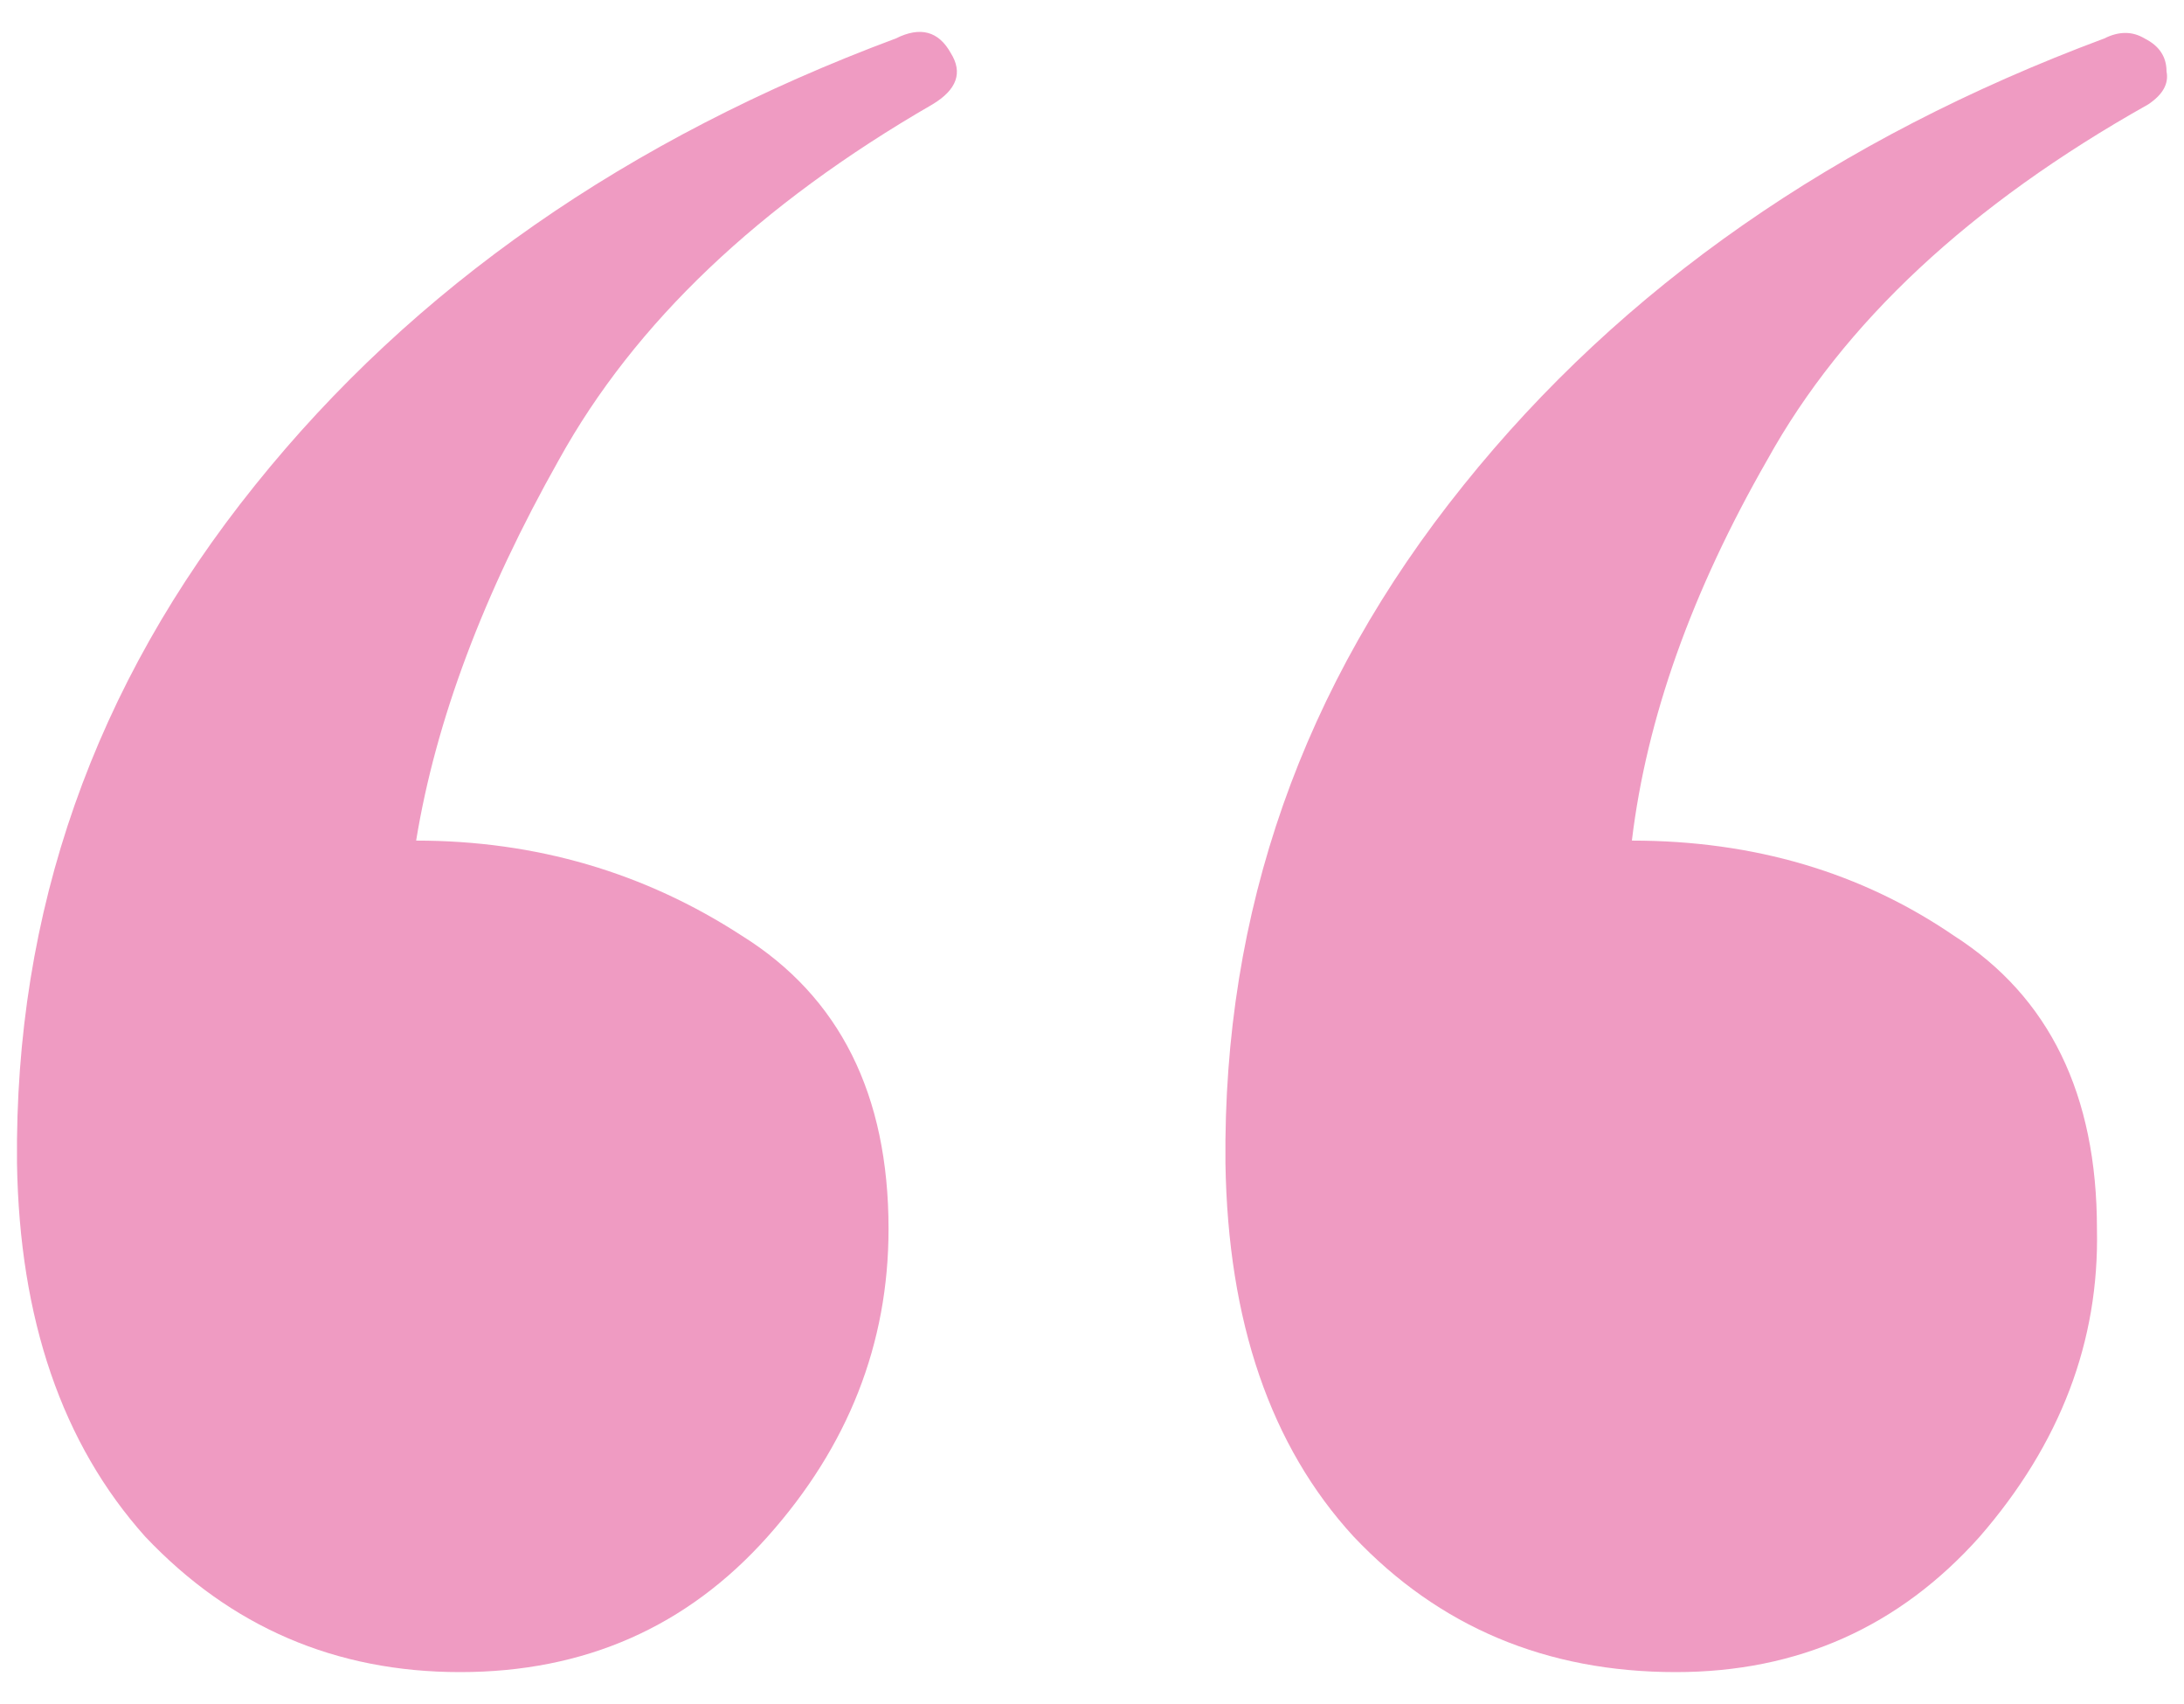 <svg width="50" height="39" viewBox="0 0 50 39" fill="none" xmlns="http://www.w3.org/2000/svg">
<path d="M48.007 28.126C48.063 30.697 47.169 33.044 45.325 35.168C43.48 37.236 41.161 38.27 38.366 38.27C35.404 38.27 32.945 37.236 30.989 35.168C29.089 33.1 28.11 30.25 28.055 26.617C27.999 20.86 29.815 15.691 33.504 11.107C37.137 6.58 42.027 3.171 48.175 0.88C48.51 0.712 48.818 0.712 49.097 0.88C49.432 1.047 49.6 1.299 49.6 1.634C49.656 1.914 49.516 2.165 49.181 2.389C45.101 4.68 42.195 7.391 40.462 10.521C38.73 13.539 37.696 16.445 37.36 19.239C40.155 19.239 42.614 19.966 44.738 21.419C46.917 22.816 48.007 25.052 48.007 28.126ZM20.342 28.126C20.342 30.753 19.42 33.1 17.575 35.168C15.731 37.236 13.384 38.27 10.533 38.27C7.683 38.27 5.28 37.236 3.323 35.168C1.423 33.044 0.445 30.194 0.389 26.617C0.333 20.86 2.15 15.691 5.838 11.107C9.471 6.58 14.362 3.171 20.509 0.88C21.068 0.6 21.488 0.712 21.767 1.215C22.047 1.662 21.907 2.053 21.348 2.389C17.38 4.68 14.529 7.391 12.797 10.521C11.064 13.595 9.974 16.501 9.527 19.239C12.266 19.239 14.753 19.966 16.988 21.419C19.224 22.816 20.342 25.052 20.342 28.126Z" fill="#EF9BC2"/>
</svg>

